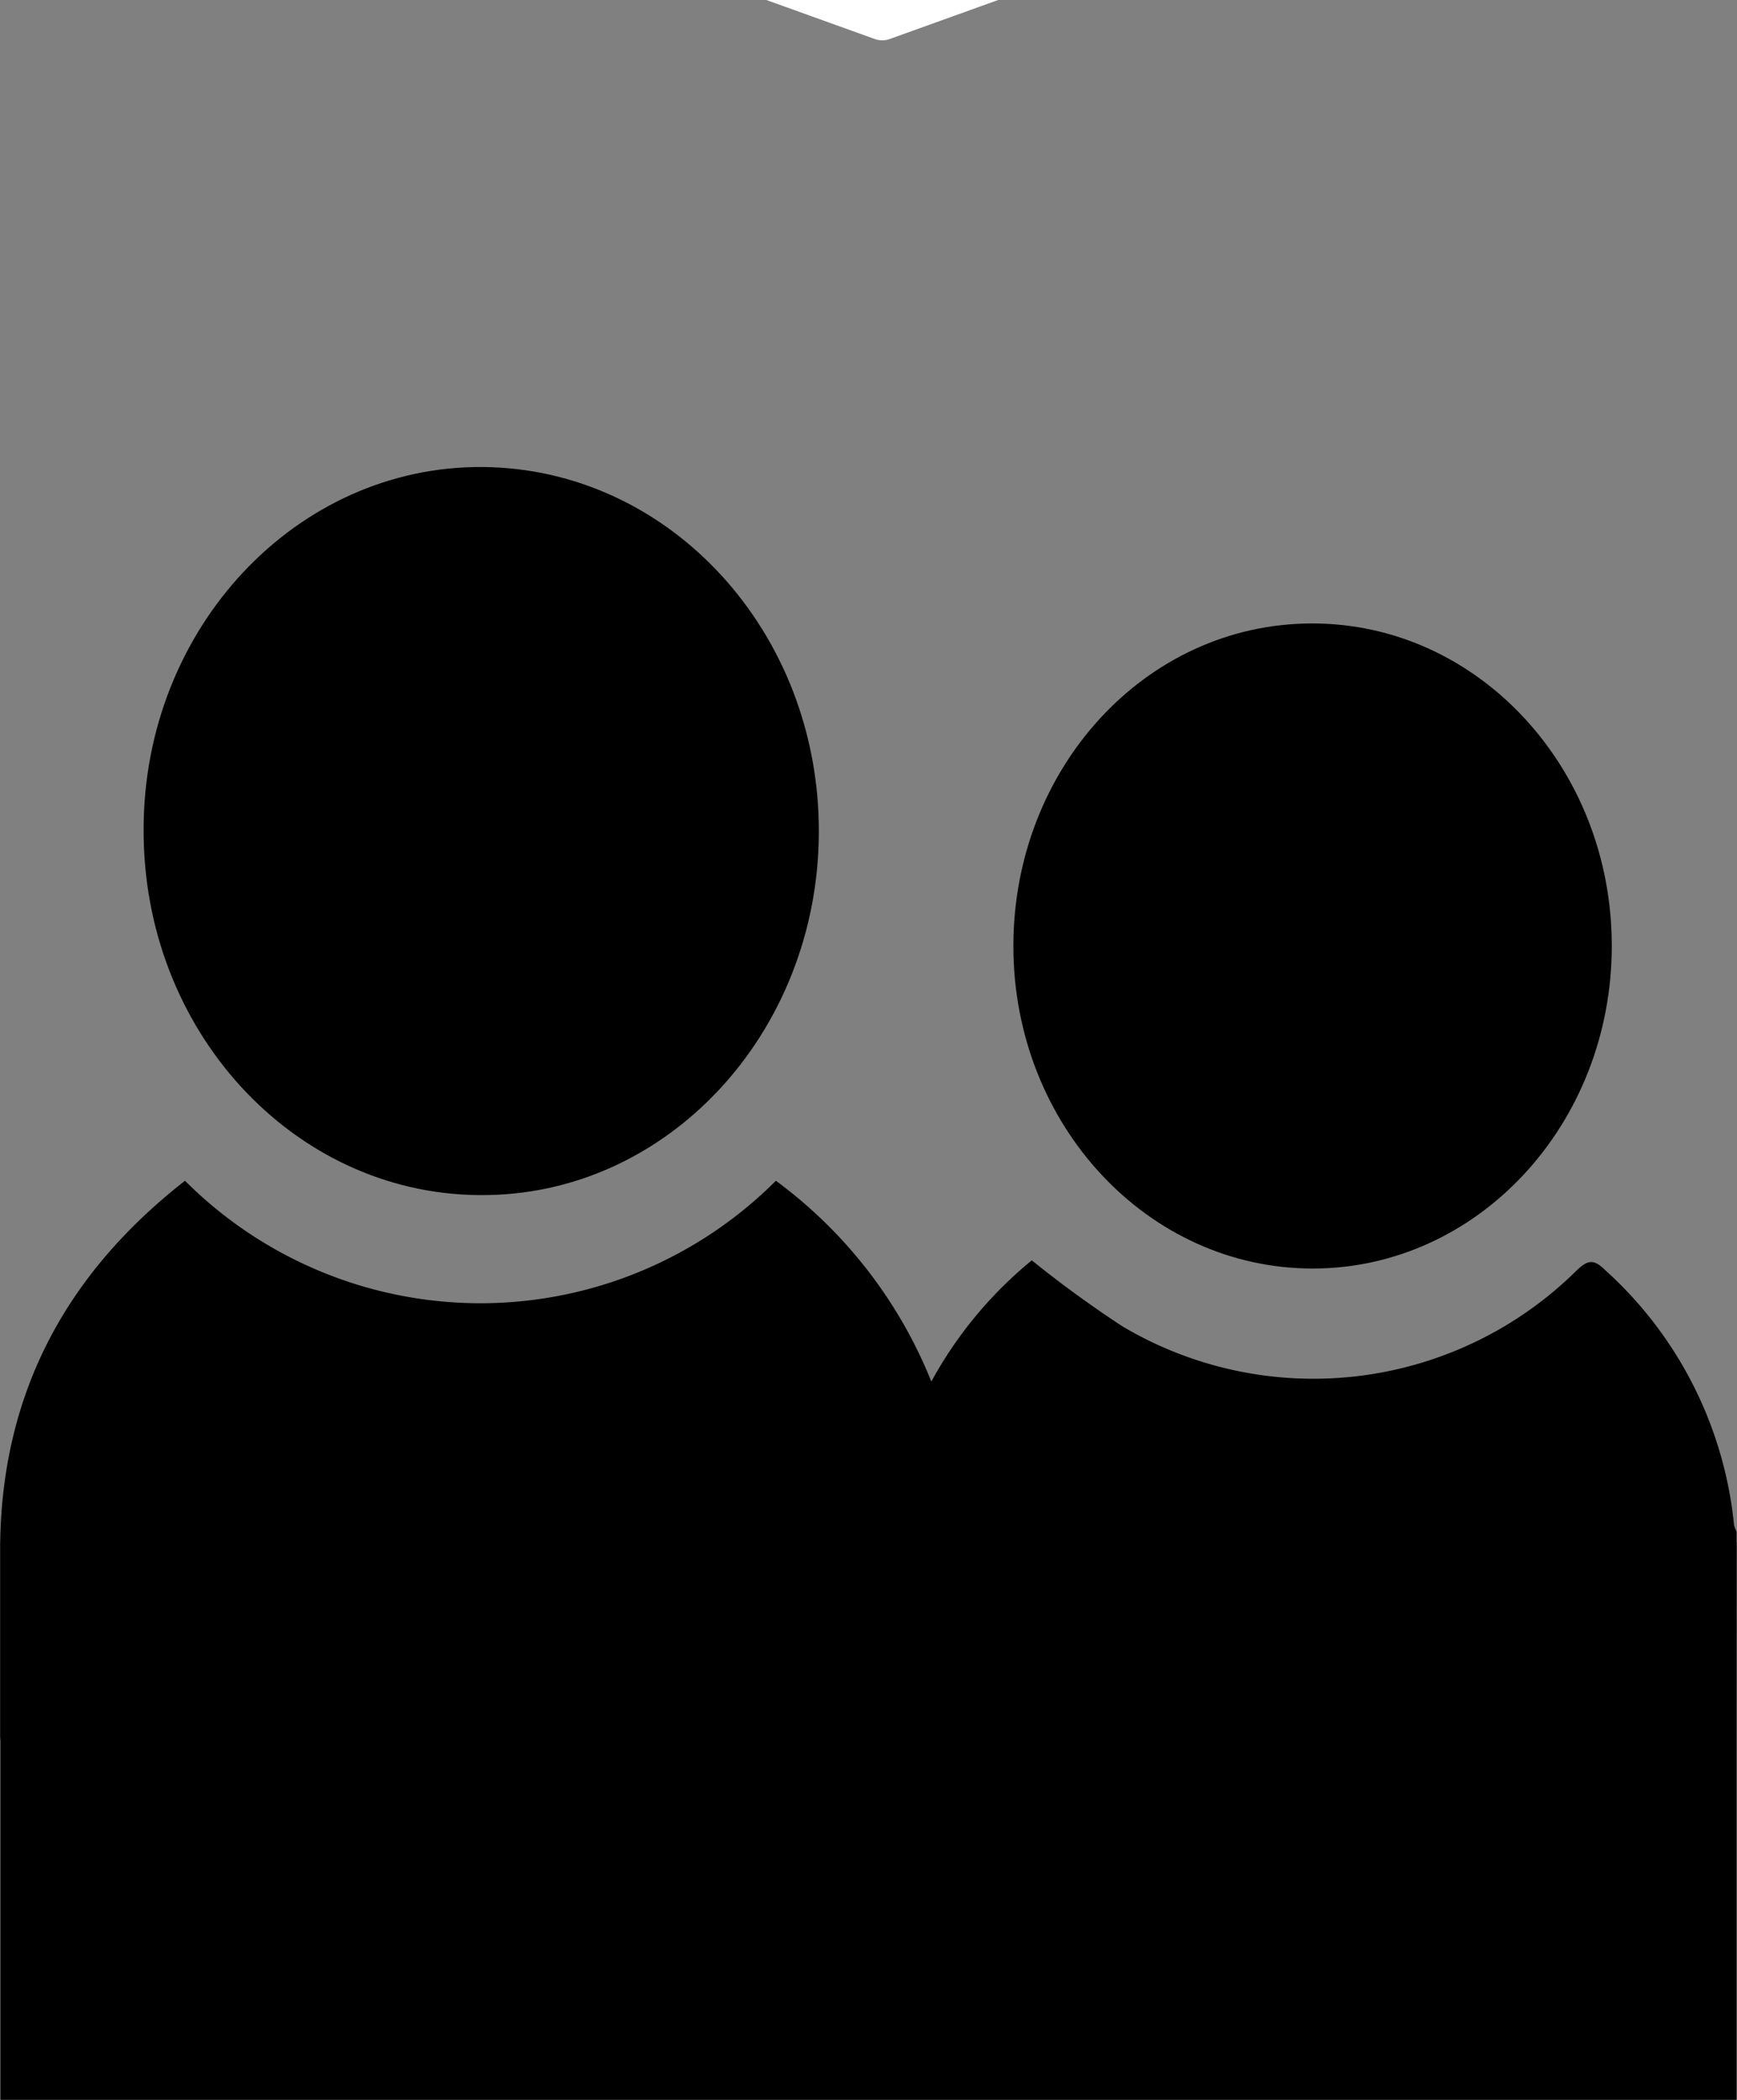 <svg xmlns="http://www.w3.org/2000/svg" id="Capa_1" data-name="Capa 1" viewBox="0 0 76.43 92.35"><rect x="0" y="0" width="76.43" height="92.35" fill="#808080" stroke="none"/><defs><style>.cls-1{fill:#fff;}</style></defs><path d="M98,77H21.66c0-.27-.05-.47-.05-.7,0-2.81,0-5.68,0-8.53.12-6.79,3.11-11.92,8.13-15.84a18.38,18.38,0,0,0,26,0,20.41,20.41,0,0,1,6.84,8.83A18.07,18.07,0,0,1,67,55.43,49.66,49.66,0,0,0,71,58.34,16.47,16.47,0,0,0,91,55.85c.47-.44.73-.48,1.22,0a17.42,17.42,0,0,1,5.68,11.22,1.45,1.45,0,0,0,.11.29Z" transform="translate(-21.6 0)"></path><path class="cls-1" d="M65.52,0,60.71,1.73a1,1,0,0,1-.58,0L55.32,0Z" transform="translate(-21.6 0)"></path><path d="M27.92,36.47c0-8.84,6.72-16,14.93-15.93s14.82,7.25,14.78,16.09-6.72,16-14.92,15.93h-.06C34.47,52.48,27.88,45.29,27.92,36.47Z" transform="translate(-21.6 0)"></path><path d="M79.35,27.42c7.27,0,13.17,6.34,13.17,14.18S86.63,55.79,79.36,55.79,66.2,49.46,66.19,41.63,72,27.44,79.3,27.42Z" transform="translate(-21.6 0)"></path><rect x="0.02" y="67.81" width="76.39" height="24.54"></rect></svg>